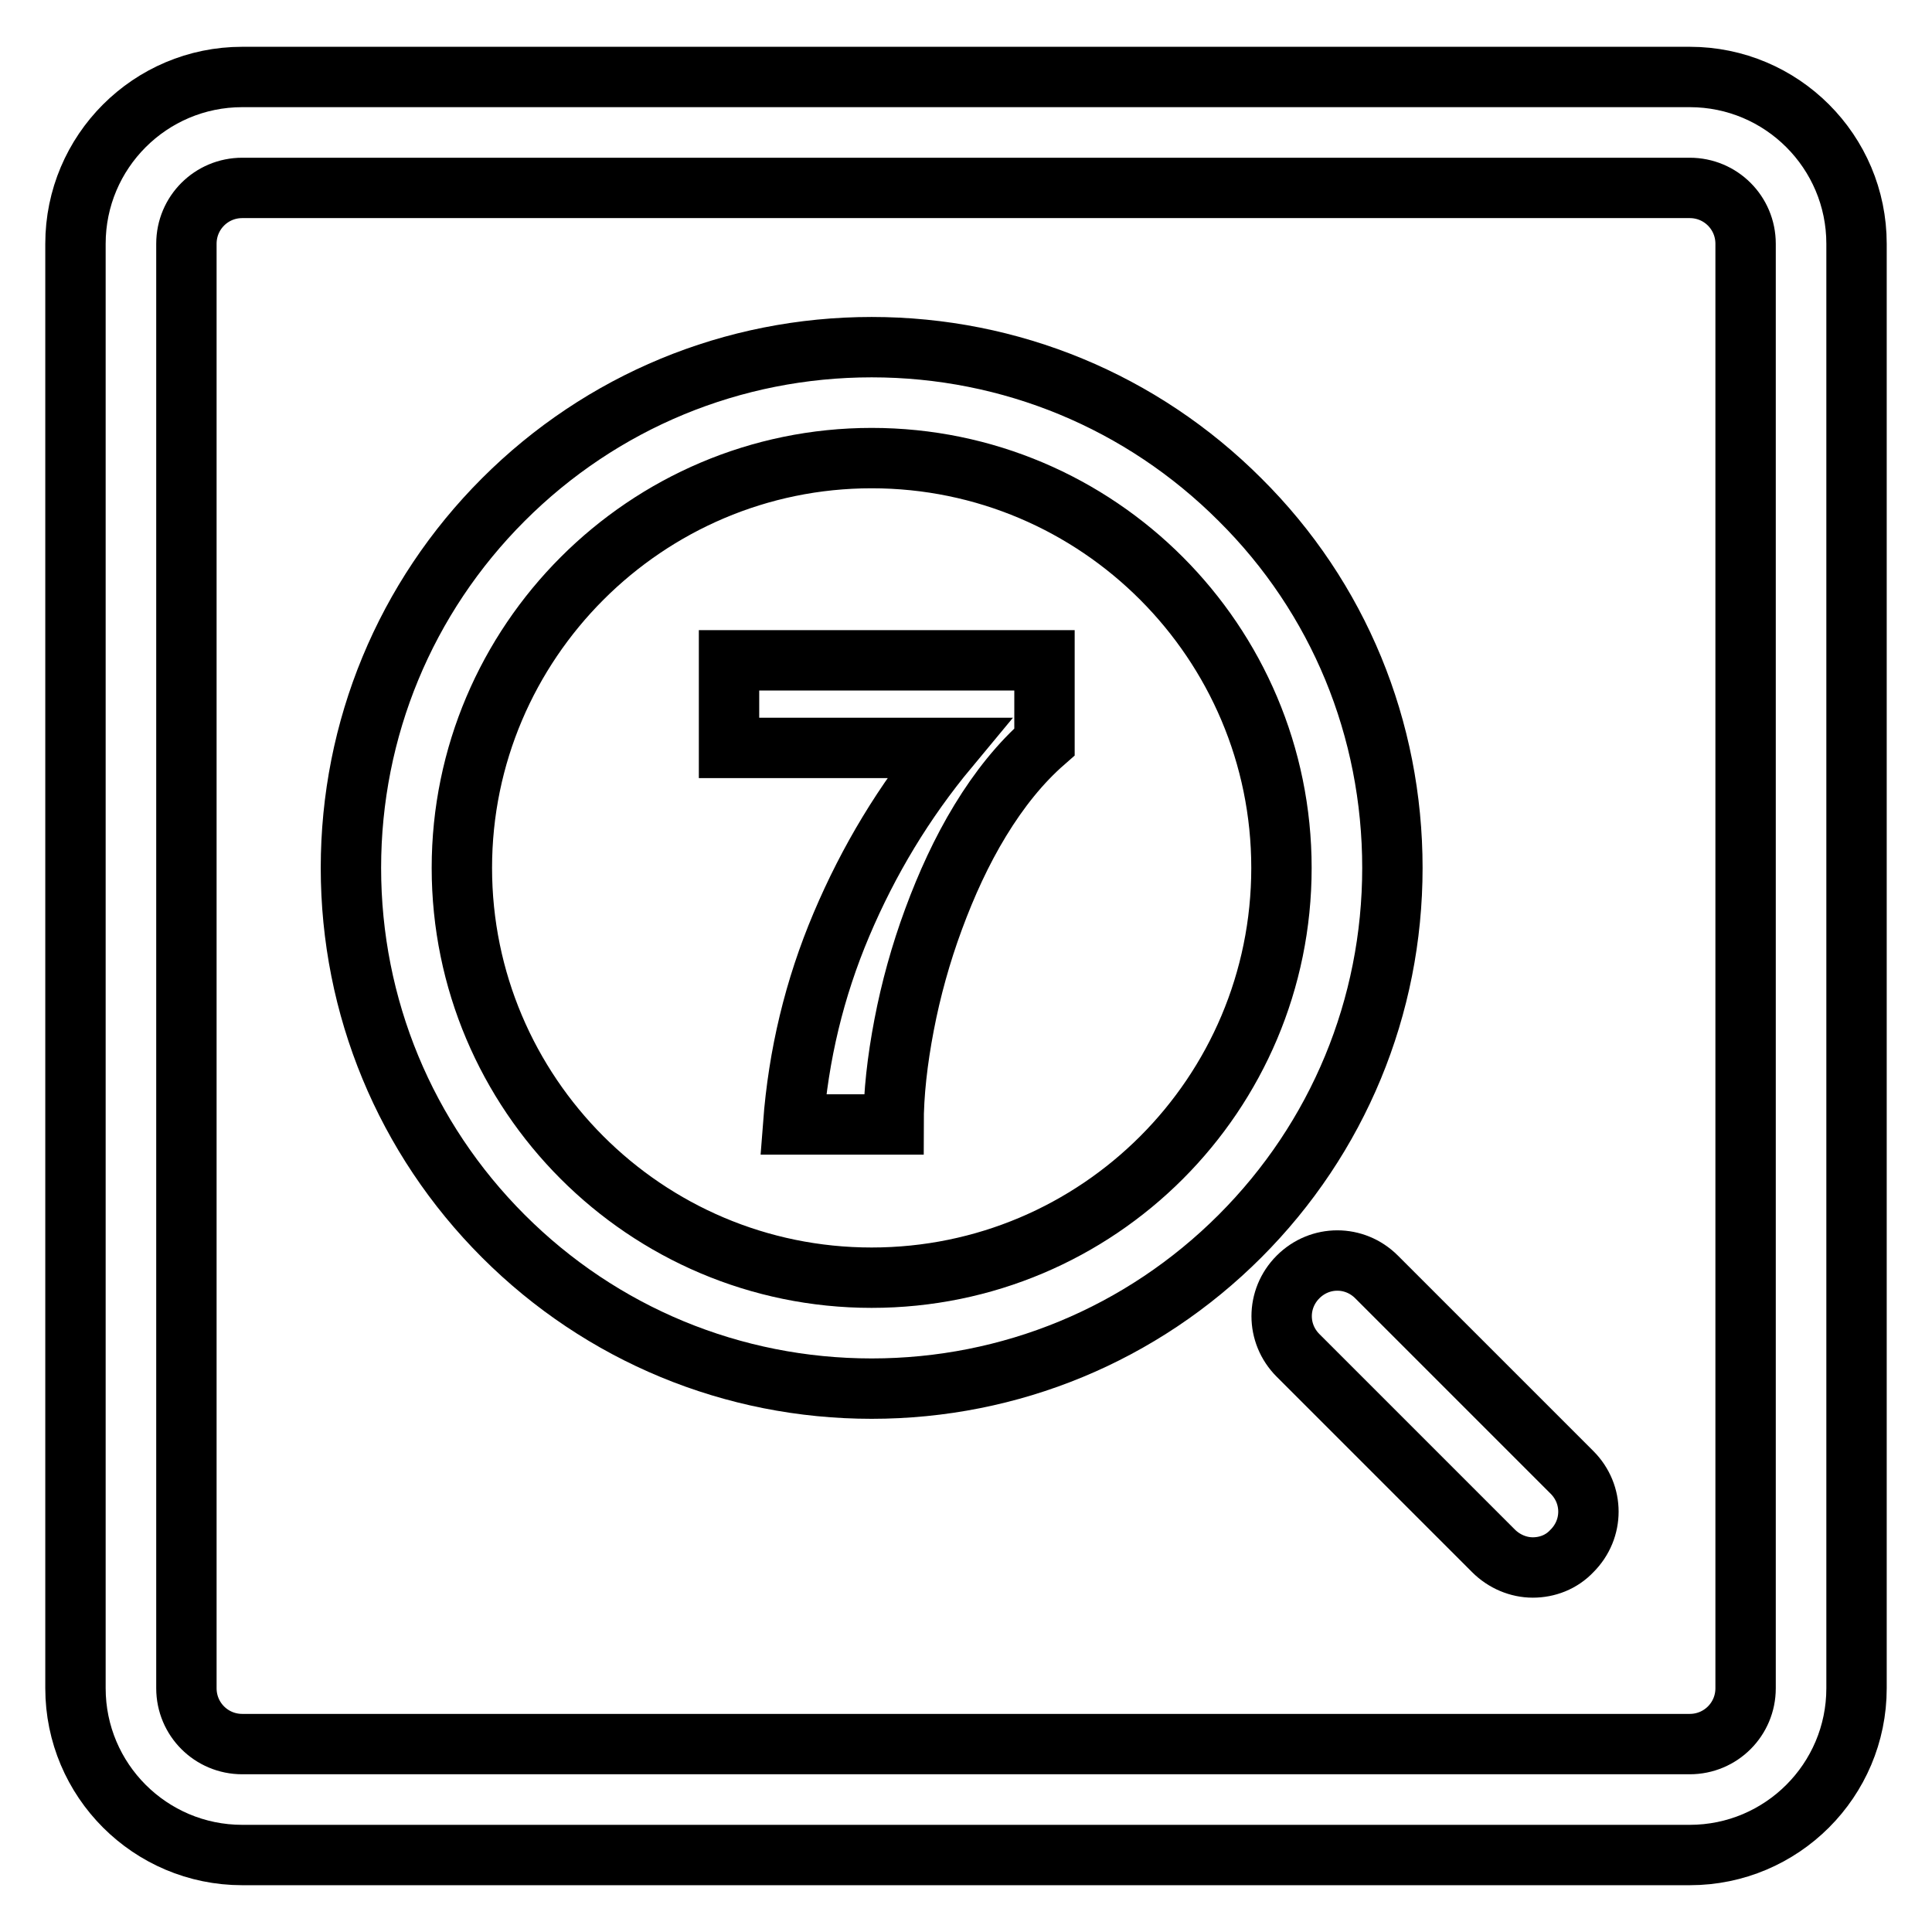 <?xml version="1.0" encoding="utf-8"?>
<!-- Svg Vector Icons : http://www.onlinewebfonts.com/icon -->
<!DOCTYPE svg PUBLIC "-//W3C//DTD SVG 1.1//EN" "http://www.w3.org/Graphics/SVG/1.1/DTD/svg11.dtd">
<svg version="1.1" xmlns="http://www.w3.org/2000/svg" xmlns:xlink="http://www.w3.org/1999/xlink" x="0px" y="0px" viewBox="0 0 256 256" enable-background="new 0 0 256 256" xml:space="preserve">
<g><g><path stroke-width="8" fill-opacity="0" stroke="#000000"  d="M223.9,10.2H32.1C19.9,10.2,10,20.1,10,32.3v191.4c0,12.2,9.9,22.1,22.1,22.1h191.8c12.2,0,22.1-9.9,22.1-22.1V32.3C246,20.1,236.1,10.2,223.9,10.2z M231.3,223.7c0,4.1-3.3,7.4-7.4,7.4H32.1c-4.1,0-7.4-3.3-7.4-7.4V32.3c0-4.1,3.3-7.4,7.4-7.4h191.8c4.1,0,7.4,3.3,7.4,7.4V223.7L231.3,223.7z"/><path stroke-width="8" fill-opacity="0" stroke="#000000"  d="M96.6,99.1h29.1c-5.9,7.1-10.6,14.9-14.2,23.4c-3.6,8.5-5.7,17.3-6.4,26.5h13.3c0-4.1,0.5-8.5,1.4-13.2c0.9-4.7,2.2-9.4,3.9-14c1.7-4.6,3.7-9,6.2-13.1c2.5-4.1,5.3-7.6,8.5-10.4V87.5H96.6V99.1L96.6,99.1z"/><path stroke-width="8" fill-opacity="0" stroke="#000000"  d="M164.3,66.2c-13-13-30.4-20.2-48.8-20.2s-35.8,7.2-48.8,20.2c-13,13-20.2,30.4-20.2,48.8s7.2,35.8,20.2,48.8c13,13,30.4,20.2,48.8,20.2s35.8-7.2,48.8-20.2c13-13,20.2-30.4,20.2-48.8C184.5,96.6,177.4,79.2,164.3,66.2z M115.5,169.3c-30,0-54.3-24.4-54.3-54.3c0-29.9,24.4-54.3,54.3-54.3c30,0,54.3,24.4,54.3,54.3C169.8,145,145.5,169.3,115.5,169.3z"/><path stroke-width="8" fill-opacity="0" stroke="#000000"  d="M182.4,169.2c-2.9-2.9-7.5-2.9-10.4,0c-2.9,2.9-2.9,7.5,0,10.4l25.9,25.9c1.4,1.4,3.3,2.2,5.2,2.2c1.9,0,3.8-0.7,5.2-2.2c2.9-2.9,2.9-7.5,0-10.4L182.4,169.2z"/></g></g>
</svg>